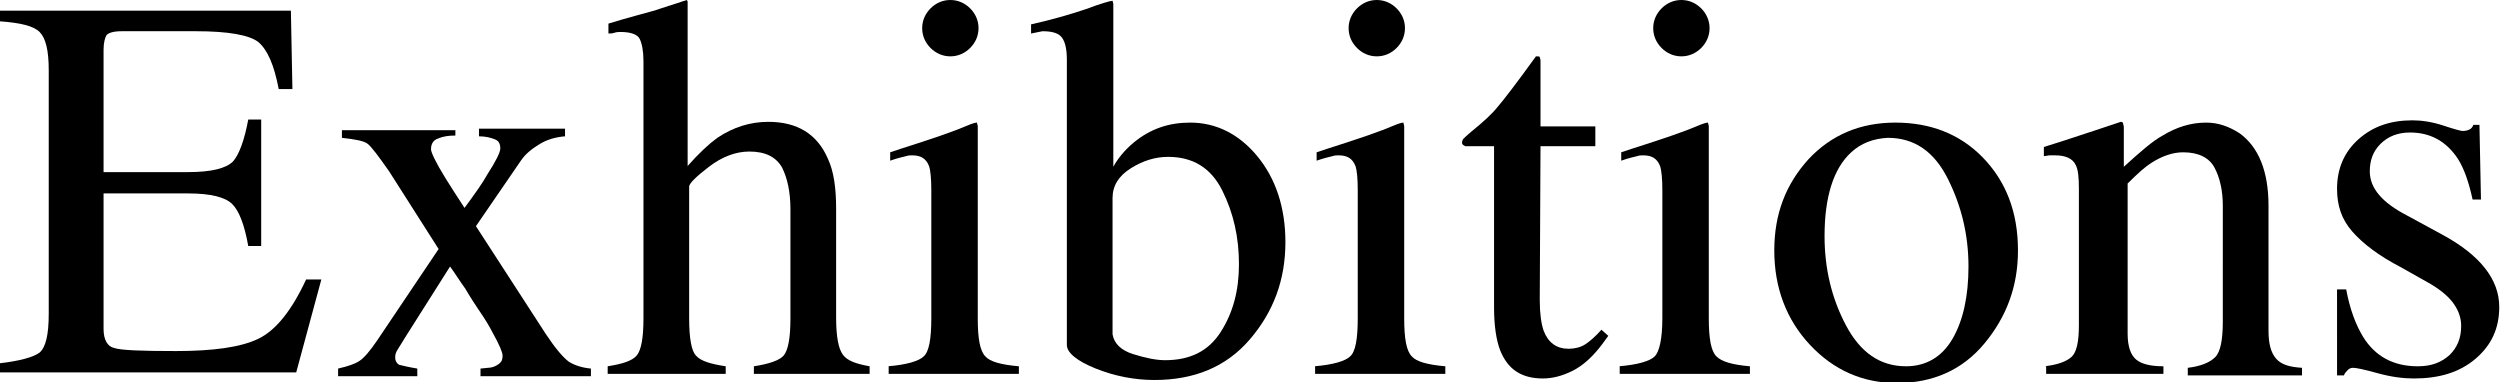 <?xml version="1.0" encoding="utf-8"?>
<!-- Generator: Adobe Illustrator 25.0.0, SVG Export Plug-In . SVG Version: 6.00 Build 0)  -->
<svg version="1.1" id="图层_1" xmlns="http://www.w3.org/2000/svg" xmlns:xlink="http://www.w3.org/1999/xlink" x="0px" y="0px"
	 viewBox="0 0 328.3 50.2" style="enable-background:new 0 0 328.3 50.2;" xml:space="preserve">
<style type="text/css">
	.st0{enable-background:new    ;}
</style>
<g class="st0">
	<path d="M0,47.7c2.6-0.3,4.4-0.8,5.2-1.4c0.8-0.7,1.2-2.3,1.2-5.1v-32c0-2.6-0.4-4.2-1.2-5S2.7,3,0,2.8V1.4h38.2l0.2,10.3h-1.8
		c-0.6-3.2-1.5-5.2-2.7-6.2c-1.2-0.9-3.9-1.4-8.2-1.4H16c-1.1,0-1.7,0.2-2,0.5c-0.2,0.3-0.4,1-0.4,1.9v16.1h11.1
		c3.1,0,5-0.5,5.9-1.4c0.8-0.9,1.5-2.8,2-5.5h1.7v16.6h-1.7c-0.5-2.8-1.2-4.6-2.1-5.5s-2.8-1.4-5.8-1.4H13.6v17.8
		c0,1.4,0.5,2.3,1.4,2.5c0.9,0.3,3.6,0.4,8.1,0.4c4.9,0,8.5-0.5,10.8-1.6s4.4-3.7,6.3-7.8h2l-3.3,12.2H0V47.7z"/>
	<path d="M59.8,16.8v1c-0.9,0-1.6,0.1-2.3,0.4c-0.6,0.2-0.9,0.7-0.9,1.4c0,0.4,0.6,1.7,1.9,3.8c0.7,1.1,1.5,2.4,2.5,3.9
		c1.4-1.9,2.4-3.3,3-4.4c1.1-1.7,1.7-2.9,1.7-3.4c0-0.6-0.2-1-0.7-1.2s-1.2-0.4-2.1-0.4v-1h11.3v1c-1.2,0.1-2.3,0.4-3.3,1
		c-1,0.6-1.9,1.3-2.5,2.2l-5.9,8.6l9.2,14.2c1.2,1.8,2.2,3,3,3.6c0.8,0.5,1.8,0.8,2.9,0.9v1H63.1v-1l1-0.1c0.5,0,1-0.2,1.4-0.5
		c0.4-0.3,0.5-0.6,0.5-1.1c0-0.4-0.4-1.4-1.3-3c-0.4-0.8-1-1.8-1.9-3.1c-0.4-0.6-1-1.5-1.7-2.7c-0.8-1.1-1.4-2.1-2-2.9l-5.7,9
		c-0.7,1.1-1.1,1.8-1.3,2.1c-0.2,0.4-0.2,0.6-0.2,0.9c0,0.4,0.2,0.7,0.5,0.9c0.4,0.1,1.2,0.3,2.4,0.5v1H44.4v-1
		c1.3-0.3,2.2-0.6,2.8-1c0.6-0.4,1.4-1.3,2.4-2.8l8-11.9l-6.5-10.2c-1.4-2-2.3-3.2-2.8-3.6c-0.5-0.4-1.6-0.6-3.4-0.8v-1H59.8z"/>
	<path d="M79.8,48.1c1.9-0.3,3.2-0.7,3.8-1.4s0.9-2.3,0.9-4.9V8c0-1.3-0.2-2.3-0.5-2.9c-0.3-0.6-1.2-0.9-2.5-0.9
		c-0.3,0-0.5,0-0.8,0.1s-0.5,0.1-0.8,0.1V3.1c1-0.3,2.3-0.7,3.8-1.1s2.6-0.7,3.1-0.9L90.2,0l0.1,0.2v21.6c1.5-1.7,2.8-2.9,3.9-3.7
		c2.1-1.4,4.3-2.1,6.7-2.1c3.8,0,6.4,1.6,7.8,4.8c0.8,1.7,1.1,3.9,1.1,6.6v14.3c0,2.5,0.3,4.1,0.9,4.9c0.6,0.8,1.8,1.2,3.5,1.5v1H99
		v-1c2-0.3,3.4-0.8,3.9-1.4c0.6-0.7,0.9-2.3,0.9-4.9V27.5c0-2.3-0.4-4.1-1.1-5.5c-0.8-1.4-2.2-2.1-4.3-2.1c-1.8,0-3.6,0.7-5.3,2
		c-1.7,1.3-2.6,2.2-2.6,2.6v17.3c0,2.6,0.3,4.3,0.9,4.9c0.6,0.7,1.9,1.1,3.9,1.4v1H79.8V48.1z"/>
	<path d="M116.6,48.1c2.5-0.2,4.1-0.7,4.7-1.3c0.7-0.6,1-2.3,1-5V25c0-1.5-0.1-2.6-0.3-3.2c-0.4-1-1.1-1.4-2.2-1.4
		c-0.3,0-0.5,0-0.8,0.1s-1,0.2-2.1,0.6v-1.1l1.5-0.5c4.1-1.3,7-2.3,8.6-3c0.7-0.3,1.1-0.4,1.3-0.4c0,0.2,0.1,0.3,0.1,0.5v25.2
		c0,2.7,0.3,4.3,1,5c0.6,0.7,2.1,1.1,4.4,1.3v1h-17.1V48.1z M122.2,1.1c0.7-0.7,1.6-1.1,2.6-1.1c1,0,1.9,0.4,2.6,1.1
		c0.7,0.7,1.1,1.6,1.1,2.6c0,1-0.4,1.9-1.1,2.6c-0.7,0.7-1.6,1.1-2.6,1.1c-1,0-1.9-0.4-2.6-1.1c-0.7-0.7-1.1-1.6-1.1-2.6
		S121.5,1.8,122.2,1.1z"/>
	<path d="M135.4,4.4V3.2c2.7-0.6,5.1-1.3,7.2-2c2.1-0.8,3.3-1.1,3.5-1.1c0,0.1,0.1,0.3,0.1,0.4v21.4c0.6-1.1,1.5-2.2,2.7-3.2
		c2.2-1.8,4.6-2.6,7.4-2.6c3.4,0,6.4,1.5,8.8,4.4c2.4,2.9,3.7,6.7,3.7,11.3c0,5-1.6,9.2-4.7,12.8s-7.3,5.3-12.5,5.3
		c-2.6,0-5.2-0.5-7.7-1.5c-2.5-1-3.8-2.1-3.8-3.1V7.9c0-1.4-0.2-2.3-0.6-2.9c-0.4-0.6-1.2-0.9-2.6-0.9L135.4,4.4z M148.8,46.5
		c1.6,0.5,3,0.8,4.2,0.8c3.3,0,5.7-1.2,7.3-3.7c1.6-2.5,2.4-5.4,2.4-8.9c0-3.5-0.7-6.7-2.2-9.7s-3.9-4.4-7.1-4.4
		c-1.7,0-3.3,0.5-4.9,1.5c-1.6,1-2.4,2.3-2.4,3.9v17.9C146.3,45.1,147.2,46,148.8,46.5z"/>
	<path d="M172.6,48.1c2.5-0.2,4.1-0.7,4.7-1.3c0.7-0.6,1-2.3,1-5V25c0-1.5-0.1-2.6-0.3-3.2c-0.4-1-1.1-1.4-2.2-1.4
		c-0.3,0-0.5,0-0.8,0.1s-1,0.2-2.1,0.6v-1.1l1.5-0.5c4.1-1.3,7-2.3,8.6-3c0.7-0.3,1.1-0.4,1.3-0.4c0,0.2,0.1,0.3,0.1,0.5v25.2
		c0,2.7,0.3,4.3,1,5c0.6,0.7,2.1,1.1,4.4,1.3v1h-17.1V48.1z M178.2,1.1c0.7-0.7,1.6-1.1,2.6-1.1c1,0,1.9,0.4,2.6,1.1
		c0.7,0.7,1.1,1.6,1.1,2.6c0,1-0.4,1.9-1.1,2.6c-0.7,0.7-1.6,1.1-2.6,1.1c-1,0-1.9-0.4-2.6-1.1c-0.7-0.7-1.1-1.6-1.1-2.6
		S177.5,1.8,178.2,1.1z"/>
	<path d="M209.5,16.7v2.5h-7.2l-0.1,20.2c0,1.8,0.2,3.1,0.5,4c0.6,1.6,1.7,2.4,3.3,2.4c0.8,0,1.6-0.2,2.2-0.6s1.3-1,2.1-1.9l0.9,0.8
		l-0.8,1.1c-1.2,1.6-2.5,2.8-3.9,3.5s-2.7,1-3.9,1c-2.8,0-4.6-1.2-5.6-3.7c-0.5-1.3-0.8-3.2-0.8-5.6V19.2h-3.8
		c-0.1-0.1-0.2-0.1-0.3-0.2c-0.1-0.1-0.1-0.2-0.1-0.3c0-0.2,0.1-0.4,0.2-0.5s0.4-0.4,1-0.9c1.6-1.3,2.8-2.4,3.5-3.3
		c0.7-0.8,2.4-3,5-6.6c0.3,0,0.5,0,0.5,0.1s0.1,0.2,0.1,0.5v8.6H209.5z"/>
	<path d="M212.6,48.1c2.5-0.2,4.1-0.7,4.7-1.3s1-2.3,1-5V25c0-1.5-0.1-2.6-0.3-3.2c-0.4-1-1.1-1.4-2.2-1.4c-0.3,0-0.5,0-0.8,0.1
		s-1,0.2-2.1,0.6v-1.1l1.5-0.5c4.1-1.3,7-2.3,8.6-3c0.7-0.3,1.1-0.4,1.3-0.4c0,0.2,0.1,0.3,0.1,0.5v25.2c0,2.7,0.3,4.3,1,5
		s2.1,1.1,4.4,1.3v1h-17.1V48.1z M218.2,1.1c0.7-0.7,1.6-1.1,2.6-1.1c1,0,1.9,0.4,2.6,1.1c0.7,0.7,1.1,1.6,1.1,2.6
		c0,1-0.4,1.9-1.1,2.6c-0.7,0.7-1.6,1.1-2.6,1.1c-1,0-1.9-0.4-2.6-1.1c-0.7-0.7-1.1-1.6-1.1-2.6S217.5,1.8,218.2,1.1z"/>
	<path d="M237.5,20.9c3-3.2,6.8-4.8,11.4-4.8c4.6,0,8.5,1.5,11.5,4.6s4.6,7.1,4.6,12.2c0,4.7-1.5,8.7-4.4,12.2s-6.8,5.2-11.5,5.2
		c-4.5,0-8.3-1.7-11.4-5s-4.7-7.5-4.7-12.4C233,28.1,234.5,24.2,237.5,20.9z M243.1,20c-2.3,2.1-3.5,5.8-3.5,11
		c0,4.2,0.9,8.1,2.8,11.7s4.5,5.4,7.9,5.4c2.6,0,4.7-1.2,6.1-3.6s2.1-5.6,2.1-9.5c0-4.1-0.9-7.9-2.7-11.5c-1.8-3.6-4.4-5.4-7.9-5.4
		C246,18.2,244.4,18.8,243.1,20z"/>
	<path d="M268.5,48.1c1.7-0.2,2.8-0.6,3.5-1.2s1-2,1-4.2V24.8c0-1.5-0.1-2.5-0.4-3.1c-0.4-0.9-1.4-1.3-2.7-1.3c-0.2,0-0.4,0-0.7,0
		s-0.5,0.1-0.8,0.1v-1.2c1-0.3,3.2-1,6.8-2.2l3.3-1.1c0.2,0,0.3,0.1,0.3,0.2s0.1,0.3,0.1,0.5v5.2c2.2-2,3.8-3.4,5.1-4.1
		c1.8-1.1,3.7-1.7,5.7-1.7c1.6,0,3,0.5,4.4,1.4c2.5,1.8,3.8,5,3.8,9.5v16.4c0,1.7,0.3,2.9,1,3.7c0.7,0.8,1.8,1.1,3.4,1.2v1h-15v-1
		c1.7-0.2,2.9-0.7,3.6-1.4s1-2.3,1-4.7V27c0-2-0.4-3.7-1.1-5s-2.1-2-4.1-2c-1.4,0-2.8,0.5-4.2,1.4c-0.8,0.5-1.8,1.4-3.1,2.7v19.7
		c0,1.7,0.4,2.8,1.1,3.4s1.9,0.9,3.6,0.9v1h-15.4V48.1z"/>
	<path d="M306.9,38h1.2c0.5,2.7,1.3,4.7,2.2,6.2c1.6,2.6,4,3.9,7.2,3.9c1.8,0,3.1-0.5,4.2-1.5c1-1,1.5-2.2,1.5-3.8
		c0-1-0.3-1.9-0.9-2.8s-1.6-1.8-3.1-2.7l-3.9-2.2c-2.9-1.5-5-3.1-6.4-4.7s-2-3.4-2-5.6c0-2.6,0.9-4.8,2.8-6.5s4.2-2.5,7.1-2.5
		c1.2,0,2.6,0.2,4.1,0.7s2.3,0.7,2.5,0.7c0.4,0,0.7-0.1,0.9-0.2s0.4-0.3,0.5-0.6h0.8l0.2,9.8h-1.1c-0.5-2.3-1.1-4-1.9-5.3
		c-1.5-2.3-3.6-3.5-6.3-3.5c-1.6,0-2.9,0.5-3.9,1.5s-1.4,2.2-1.4,3.6c0,2.2,1.6,4.1,4.9,5.8l4.6,2.5c5,2.7,7.5,5.9,7.5,9.5
		c0,2.8-1,5-3.1,6.8s-4.8,2.6-8.1,2.6c-1.4,0-3-0.2-4.8-0.7s-2.8-0.7-3.2-0.7c-0.3,0-0.5,0.1-0.7,0.3c-0.2,0.2-0.4,0.4-0.5,0.7h-0.9
		V38z"/>
</g>
</svg>
